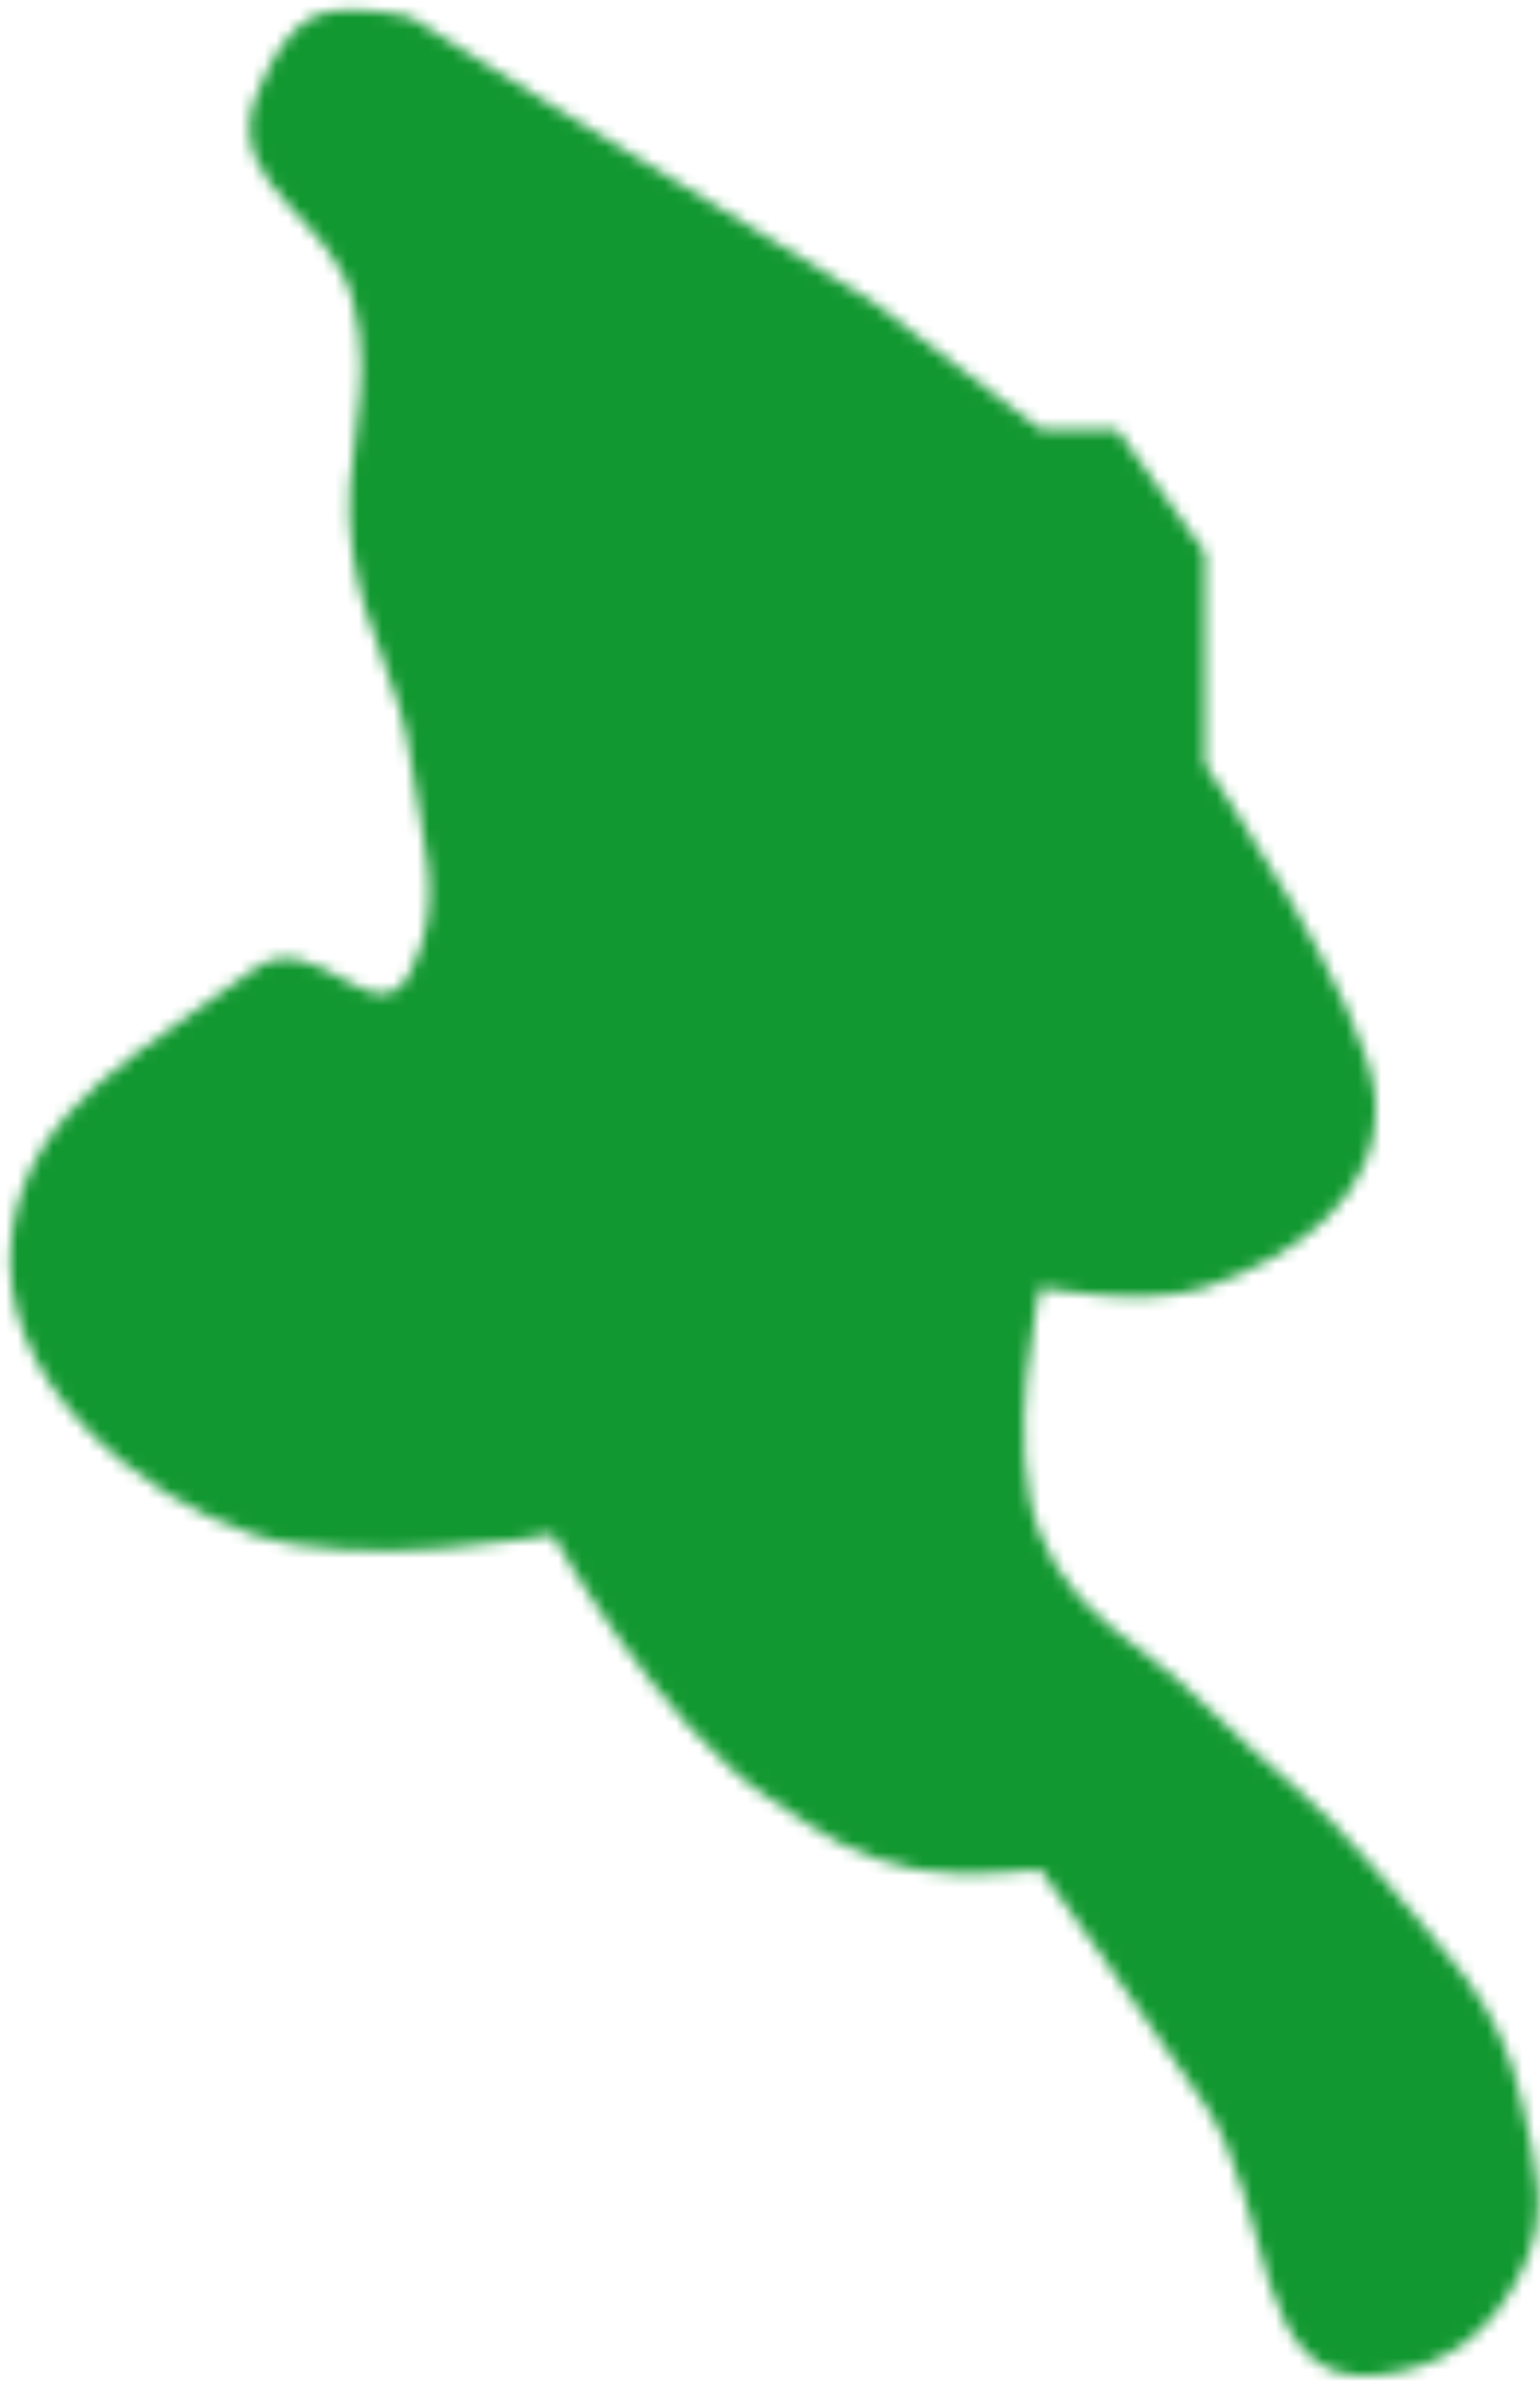 <?xml version="1.0" encoding="UTF-8"?> <svg xmlns="http://www.w3.org/2000/svg" width="131" height="203" viewBox="0 0 131 203" fill="none"> <mask id="path-1-inside-1_22_2" fill="white"> <path d="M21.501 9C19.658 16.01 28.168 18.487 30.001 25.5C32.124 33.623 28.788 38.692 30.001 47C31.055 54.219 34.048 57.767 35.001 65C35.894 71.775 37.941 76.33 35.001 82.5C32.075 88.639 26.924 78.397 21.501 82.5C12.518 89.296 2.469 93.832 1 105C-0.625 117.348 12.041 127.39 21.501 130.5C30.961 133.61 47.001 130.5 47.001 130.5C47.001 130.5 56.027 146.702 65.5 153C70.009 155.998 72.685 157.965 78 159C82.025 159.784 88.501 159 88.501 159C88.501 159 97.213 171.067 102.501 179C108.39 187.835 106.43 202.997 117.001 202C122.99 201.435 126.89 198.419 129.501 193C131.874 188.074 130.621 184.351 129.501 179C127.614 169.985 122.867 166.101 117.001 159C111.988 152.931 108.067 150.566 102.501 145C96.935 139.434 91.51 137.773 88.501 130.5C85.366 122.922 88.501 109.5 88.501 109.5C88.501 109.5 97.316 111.235 102.501 109.5C110.497 106.823 117.502 101.5 117.001 93.5C116.5 85.5 102.501 65 102.501 65V47L95 36.5H88.501L74.001 25.5L47.001 9L35.001 1.5C35.001 1.5 29.452 -0.02 26.501 1.5C23.372 3.112 21.501 9 21.501 9Z"></path> </mask> <path d="M30.001 25.5L-48.367 45.981L-48.367 45.981L30.001 25.5ZM21.501 9L-55.696 -15.527L-56.316 -13.577L-56.836 -11.598L21.501 9ZM26.501 1.5L63.596 73.507L63.596 73.507L26.501 1.5ZM35.001 1.5L77.931 -67.188L67.858 -73.483L56.402 -76.622L35.001 1.5ZM47.001 9L4.071 77.688L4.416 77.903L4.764 78.116L47.001 9ZM74.001 25.5L122.956 -39.032L119.713 -41.493L116.238 -43.616L74.001 25.5ZM88.501 36.5L39.546 101.032L61.254 117.5H88.501V36.5ZM95 36.5L160.909 -10.585L136.681 -44.5H95V36.5ZM102.501 47H183.501V21.039L168.41 -0.085L102.501 47ZM102.501 65H21.501V90.018L35.609 110.678L102.501 65ZM102.501 109.5L128.21 186.312L128.21 186.312L102.501 109.5ZM88.501 109.5L104.146 30.025L27.411 14.92L9.624 91.078L88.501 109.5ZM88.501 130.5L13.652 161.461L13.652 161.461L88.501 130.5ZM117.001 159L179.452 107.416L179.451 107.416L117.001 159ZM129.501 179L208.784 162.409L208.784 162.409L129.501 179ZM129.501 193L56.528 157.844L56.528 157.844L129.501 193ZM117.001 202L109.392 121.358L109.392 121.358L117.001 202ZM102.501 179L169.901 134.075L169.901 134.075L102.501 179ZM88.501 159L154.173 111.585L126.202 72.844L78.766 78.587L88.501 159ZM78 159L93.484 79.494L93.484 79.494L78 159ZM65.5 153L20.652 220.451L20.652 220.452L65.5 153ZM47.001 130.5L117.761 91.078L89.198 39.81L31.583 50.981L47.001 130.5ZM21.501 130.5L46.797 53.551L46.797 53.551L21.501 130.5ZM1 105L81.308 115.567L1 105ZM21.501 82.5L70.372 147.096L70.372 147.096L21.501 82.5ZM35.001 82.5L-38.12 47.654L-38.12 47.654L35.001 82.5ZM35.001 65L115.307 54.417L35.001 65ZM30.001 47L-50.149 58.706L-50.149 58.706L30.001 47ZM108.369 5.018C104.232 -10.811 96.754 -22.087 91.719 -28.598C89.269 -31.767 87.057 -34.23 85.931 -35.467C85.388 -36.064 84.823 -36.673 84.684 -36.825C84.428 -37.101 84.514 -37.011 84.688 -36.816C84.969 -36.503 86.604 -34.685 88.572 -31.959C90.601 -29.148 93.606 -24.534 96.279 -18.278C99.05 -11.793 101.294 -3.938 102.006 5.007C102.72 13.965 101.757 22.299 99.838 29.598L-56.836 -11.598C-62.052 8.237 -60.06 28.132 -52.691 45.377C-46.593 59.648 -37.935 69.091 -35.943 71.314C-35.699 71.586 -32.514 75.072 -33.891 73.558C-33.905 73.543 -35.015 72.337 -36.438 70.496C-39.419 66.641 -45.146 58.304 -48.367 45.981L108.369 5.018ZM21.501 9C98.698 33.527 98.694 33.542 98.689 33.557C98.687 33.562 98.682 33.577 98.679 33.587C98.673 33.608 98.666 33.628 98.66 33.648C98.647 33.688 98.634 33.729 98.621 33.769C98.595 33.849 98.569 33.929 98.543 34.009C98.492 34.168 98.44 34.326 98.388 34.483C98.283 34.797 98.177 35.11 98.067 35.424C97.851 36.045 97.611 36.701 97.343 37.392C96.851 38.658 96.065 40.551 94.892 42.838C93.834 44.898 91.638 48.908 87.948 53.577C84.68 57.712 76.927 66.639 63.596 73.507L-10.594 -70.507C-36.728 -57.044 -47.725 -34.074 -49.237 -31.129C-51.269 -27.169 -52.718 -23.703 -53.658 -21.282C-54.151 -20.015 -54.561 -18.886 -54.892 -17.937C-55.059 -17.459 -55.209 -17.017 -55.342 -16.616C-55.409 -16.416 -55.472 -16.224 -55.531 -16.043C-55.56 -15.952 -55.589 -15.864 -55.616 -15.778C-55.63 -15.735 -55.644 -15.692 -55.657 -15.65C-55.664 -15.63 -55.67 -15.609 -55.677 -15.588C-55.68 -15.578 -55.685 -15.563 -55.687 -15.557C-55.691 -15.542 -55.696 -15.527 21.501 9ZM63.596 73.507C51.105 79.941 40.138 81.25 35.228 81.624C29.652 82.049 25.36 81.7 23.144 81.46C20.699 81.195 18.761 80.834 17.463 80.562C16.759 80.414 16.097 80.262 15.476 80.109C15.163 80.032 14.851 79.954 14.541 79.873C14.385 79.832 14.229 79.791 14.072 79.749C13.994 79.728 13.916 79.707 13.837 79.686C13.797 79.675 13.758 79.665 13.719 79.654C13.699 79.648 13.679 79.643 13.659 79.638C13.649 79.635 13.634 79.631 13.629 79.63C13.614 79.626 13.6 79.621 35.001 1.5C56.402 -76.622 56.387 -76.626 56.372 -76.63C56.367 -76.631 56.352 -76.635 56.342 -76.638C56.322 -76.644 56.302 -76.649 56.281 -76.655C56.24 -76.666 56.199 -76.677 56.157 -76.689C56.073 -76.711 55.986 -76.735 55.897 -76.758C55.72 -76.806 55.532 -76.855 55.335 -76.907C54.942 -77.009 54.508 -77.119 54.037 -77.234C53.101 -77.464 51.983 -77.723 50.712 -77.99C48.282 -78.499 44.772 -79.146 40.571 -79.6C37.286 -79.956 13.842 -83.095 -10.594 -70.507L63.596 73.507ZM-7.929 70.188L4.071 77.688L89.931 -59.688L77.931 -67.188L-7.929 70.188ZM4.764 78.116L31.764 94.616L116.238 -43.616L89.238 -60.116L4.764 78.116ZM25.046 90.032L39.546 101.032L137.456 -28.032L122.956 -39.032L25.046 90.032ZM88.501 117.5H95V-44.5H88.501V117.5ZM29.09 83.584L36.592 94.084L168.41 -0.085L160.909 -10.585L29.09 83.584ZM21.501 47V65H183.501V47H21.501ZM102.501 65C35.609 110.678 35.606 110.673 35.602 110.668C35.601 110.666 35.598 110.661 35.595 110.658C35.591 110.651 35.587 110.645 35.582 110.639C35.574 110.627 35.567 110.616 35.56 110.606C35.547 110.586 35.536 110.571 35.529 110.56C35.514 110.538 35.511 110.534 35.519 110.545C35.535 110.569 35.593 110.656 35.688 110.798C35.881 111.087 36.209 111.585 36.627 112.232C37.503 113.59 38.571 115.299 39.545 116.973C40.652 118.877 40.961 119.578 40.765 119.148C40.659 118.913 39.986 117.432 39.196 115C38.605 113.181 36.695 107.122 36.159 98.562L197.843 88.437C196.715 70.427 189.97 55.914 188.283 52.196C185.322 45.672 182.037 39.748 179.582 35.526C176.993 31.076 174.53 27.159 172.765 24.424C171.863 23.025 171.094 21.858 170.519 20.994C170.23 20.561 169.987 20.2 169.798 19.919C169.703 19.778 169.621 19.658 169.554 19.558C169.52 19.508 169.489 19.463 169.462 19.424C169.449 19.404 169.436 19.386 169.425 19.369C169.419 19.36 169.413 19.352 169.408 19.344C169.405 19.34 169.401 19.334 169.4 19.332C169.396 19.327 169.393 19.321 102.501 65ZM36.159 98.562C34.667 74.727 45.513 56.283 55.904 45.979C64.815 37.143 73.379 33.83 76.792 32.688L128.21 186.312C139.619 182.493 155.684 175.18 169.971 161.013C185.738 145.378 199.836 120.273 197.843 88.437L36.159 98.562ZM76.792 32.688C85.041 29.927 91.511 29.467 93.896 29.343C96.81 29.19 98.86 29.32 99.7 29.384C100.677 29.458 101.412 29.556 101.928 29.633C102.221 29.677 102.535 29.728 102.885 29.789C103.062 29.82 103.254 29.855 103.462 29.894C103.566 29.913 103.675 29.934 103.788 29.956C103.845 29.966 103.903 29.978 103.963 29.989C103.993 29.995 104.023 30.001 104.053 30.007C104.069 30.01 104.084 30.013 104.099 30.016C104.107 30.017 104.119 30.02 104.122 30.02C104.134 30.023 104.146 30.025 88.501 109.5C72.856 188.975 72.868 188.977 72.88 188.979C72.884 188.98 72.896 188.982 72.903 188.984C72.919 188.987 72.936 188.99 72.952 188.993C72.984 189 73.018 189.006 73.052 189.013C73.12 189.026 73.191 189.04 73.264 189.054C73.412 189.082 73.571 189.112 73.741 189.144C74.08 189.207 74.466 189.278 74.894 189.353C75.747 189.502 76.79 189.675 77.991 189.855C80.322 190.203 83.585 190.626 87.414 190.917C91.834 191.254 109.241 192.661 128.21 186.312L76.792 32.688ZM88.501 109.5C9.624 91.078 9.621 91.091 9.617 91.105C9.616 91.109 9.613 91.123 9.611 91.132C9.607 91.15 9.603 91.169 9.598 91.188C9.589 91.225 9.58 91.264 9.571 91.303C9.553 91.383 9.534 91.466 9.514 91.554C9.474 91.729 9.431 91.921 9.385 92.128C9.293 92.542 9.19 93.022 9.077 93.561C8.853 94.634 8.589 95.974 8.312 97.529C7.774 100.552 7.114 104.817 6.659 109.812C6.118 115.758 4.018 138.172 13.652 161.461L163.35 99.539C167.246 108.956 167.861 116.435 168.017 118.91C168.212 121.99 168.039 123.987 167.992 124.504C167.929 125.196 167.856 125.632 167.808 125.902C167.776 126.08 167.732 126.312 167.668 126.622C167.635 126.779 167.595 126.963 167.548 127.177C167.524 127.284 167.498 127.399 167.47 127.523C167.456 127.585 167.441 127.649 167.426 127.716C167.418 127.749 167.411 127.783 167.403 127.817C167.399 127.834 167.395 127.852 167.391 127.869C167.389 127.878 167.385 127.891 167.384 127.896C167.381 127.909 167.378 127.922 88.501 109.5ZM13.652 161.461C17.408 170.541 22.303 178.668 28.078 185.843C33.65 192.765 39.141 197.666 42.739 200.659C44.481 202.108 46.023 203.307 46.866 203.958C48.066 204.887 47.982 204.815 48.331 205.09C48.492 205.217 47.069 204.119 45.225 202.275L159.777 87.724C155.15 83.097 150.961 79.705 148.446 77.728C147.457 76.95 146.056 75.875 145.971 75.809C145.529 75.467 145.818 75.682 146.345 76.121C147.515 77.094 150.737 79.869 154.272 84.26C158.01 88.904 161.098 94.095 163.35 99.539L13.652 161.461ZM45.225 202.275C47.986 205.036 50.436 207.29 52.4 209.048C53.341 209.889 54.203 210.646 54.81 211.178C55.501 211.784 55.833 212.074 56.162 212.366C56.717 212.86 56.516 212.699 56.063 212.246C55.544 211.726 55.01 211.14 54.55 210.584L179.451 107.416C173.259 99.919 167.655 94.721 163.755 91.256C159.62 87.582 160.321 88.268 159.777 87.724L45.225 202.275ZM54.55 210.584C56.784 213.288 59.421 216.287 59.879 216.817C60.9 217.998 60.172 217.222 59.076 215.704C57.755 213.875 55.819 210.896 53.995 206.933C52.148 202.921 50.94 199.037 50.218 195.591L208.784 162.409C205.177 145.175 198.182 131.621 190.41 120.86C187.158 116.357 184.026 112.715 182.448 110.888C180.307 108.412 180.151 108.263 179.452 107.416L54.55 210.584ZM50.218 195.591C50.458 196.734 50.699 197.828 50.801 198.294C50.943 198.938 50.94 198.934 50.908 198.778C50.86 198.538 50.289 195.788 50.013 191.872C49.711 187.604 49.741 181.929 50.894 175.401C52.056 168.817 54.088 162.908 56.528 157.844L202.474 228.156C210.462 211.574 212.644 195.086 211.609 180.447C211.176 174.315 210.23 169.323 209.706 166.726C209.437 165.392 209.17 164.181 209.038 163.578C208.867 162.796 208.824 162.603 208.784 162.409L50.218 195.591ZM56.528 157.844C59.527 151.619 65.559 142.103 76.647 133.98C88.091 125.595 100.083 122.236 109.392 121.358L124.61 282.642C139.908 281.198 156.845 276.049 172.389 264.66C187.576 253.533 196.864 239.8 202.474 228.155L56.528 157.844ZM109.392 121.358C117.628 120.581 128.399 121.064 140.134 125.135C152.103 129.287 161.719 136.013 168.874 143.293C175.612 150.149 179.503 156.797 181.555 160.841C183.6 164.871 184.644 167.978 184.947 168.901C185.247 169.812 185.362 170.295 184.984 168.923C184.766 168.13 184.045 165.461 183.226 162.782C181.694 157.769 177.971 146.182 169.901 134.075L35.101 223.924C32.346 219.791 30.674 216.241 29.747 214.042C28.829 211.865 28.366 210.346 28.303 210.14C28.294 210.11 28.296 210.111 28.795 211.922C29.134 213.155 29.96 216.177 31.043 219.473C32.586 224.168 38.184 241.431 53.333 256.846C61.883 265.545 73.127 273.36 87.035 278.186C100.709 282.93 113.731 283.668 124.61 282.642L109.392 121.358ZM169.901 134.075C166.589 129.107 162.539 123.333 159.618 119.208C158.095 117.057 156.752 115.178 155.788 113.831C155.304 113.156 154.912 112.611 154.635 112.226C154.497 112.034 154.387 111.882 154.309 111.773C154.27 111.719 154.239 111.676 154.216 111.645C154.205 111.629 154.195 111.616 154.188 111.606C154.185 111.601 154.181 111.597 154.179 111.593C154.178 111.591 154.176 111.59 154.175 111.588C154.175 111.588 154.174 111.587 154.174 111.586C154.173 111.585 154.173 111.585 88.501 159C22.829 206.415 22.829 206.414 22.828 206.414C22.828 206.414 22.828 206.413 22.827 206.413C22.827 206.412 22.826 206.411 22.826 206.411C22.826 206.411 22.826 206.411 22.826 206.411C22.828 206.413 22.831 206.418 22.836 206.425C22.847 206.439 22.865 206.465 22.891 206.501C22.943 206.574 23.026 206.688 23.136 206.841C23.357 207.148 23.687 207.607 24.102 208.187C24.936 209.351 26.103 210.984 27.418 212.842C30.175 216.734 33.125 220.96 35.101 223.924L169.901 134.075ZM88.501 159C78.766 78.587 78.774 78.586 78.781 78.585C78.784 78.585 78.792 78.584 78.797 78.583C78.807 78.582 78.817 78.581 78.826 78.58C78.846 78.577 78.865 78.575 78.885 78.573C78.923 78.568 78.96 78.564 78.996 78.559C79.069 78.551 79.137 78.543 79.201 78.536C79.33 78.521 79.445 78.508 79.547 78.497C79.749 78.475 79.913 78.459 80.053 78.446C80.291 78.425 80.601 78.4 81.024 78.38C81.37 78.364 82.371 78.323 83.875 78.37C85.039 78.407 88.619 78.546 93.484 79.494L62.516 238.506C74.539 240.848 85.265 240.357 88.496 240.208C91.041 240.09 93.221 239.918 94.8 239.774C95.609 239.7 96.311 239.628 96.883 239.567C97.17 239.536 97.428 239.507 97.653 239.481C97.766 239.468 97.871 239.456 97.968 239.445C98.017 239.439 98.063 239.433 98.108 239.428C98.13 239.425 98.152 239.423 98.173 239.42C98.184 239.419 98.194 239.418 98.205 239.416C98.21 239.416 98.218 239.415 98.22 239.415C98.228 239.414 98.236 239.413 88.501 159ZM93.484 79.494C95.7 79.925 98.389 80.605 101.371 81.656C104.384 82.718 106.989 83.911 109.096 85.017C111.045 86.04 112.312 86.859 112.402 86.917C112.453 86.949 112.371 86.897 111.984 86.639C111.793 86.513 111.593 86.379 111.305 86.187C111.038 86.009 110.703 85.785 110.347 85.549L20.652 220.452C23.444 222.308 38.964 233.919 62.516 238.506L93.484 79.494ZM110.348 85.549C115.655 89.077 118.398 92.175 118.644 92.446C119.222 93.084 119.208 93.147 118.706 92.442C118.277 91.838 117.857 91.187 117.564 90.711C117.434 90.5 117.372 90.392 117.393 90.428C117.404 90.448 117.439 90.507 117.499 90.613C117.529 90.666 117.566 90.731 117.609 90.808C117.631 90.846 117.654 90.888 117.68 90.933C117.692 90.956 117.705 90.979 117.719 91.003C117.726 91.015 117.733 91.028 117.74 91.04C117.743 91.046 117.748 91.056 117.75 91.059C117.755 91.069 117.761 91.078 47.001 130.5C-23.759 169.921 -23.753 169.931 -23.748 169.941C-23.746 169.944 -23.741 169.954 -23.737 169.961C-23.729 169.974 -23.721 169.988 -23.714 170.002C-23.698 170.03 -23.682 170.06 -23.665 170.09C-23.631 170.151 -23.594 170.216 -23.555 170.285C-23.477 170.424 -23.388 170.581 -23.29 170.754C-23.093 171.1 -22.855 171.514 -22.578 171.989C-22.027 172.935 -21.31 174.143 -20.445 175.549C-18.75 178.307 -16.321 182.101 -13.31 186.334C-8.996 192.4 2.768 208.56 20.652 220.451L110.348 85.549ZM47.001 130.5C31.583 50.981 31.595 50.978 31.606 50.976C31.61 50.976 31.621 50.973 31.629 50.972C31.643 50.969 31.658 50.966 31.673 50.963C31.702 50.958 31.73 50.952 31.758 50.947C31.813 50.936 31.866 50.926 31.915 50.917C32.013 50.899 32.099 50.883 32.175 50.869C32.325 50.841 32.434 50.822 32.504 50.81C32.64 50.786 32.647 50.787 32.558 50.8C32.311 50.836 31.98 50.875 31.751 50.892C31.388 50.919 32.075 50.838 33.637 50.919C34.678 50.972 39.76 51.238 46.797 53.551L-3.795 207.449C17.061 214.305 37.096 212.945 43.846 212.44C48.809 212.068 53.08 211.524 56.136 211.075C57.699 210.845 59.032 210.626 60.083 210.445C60.61 210.354 61.072 210.271 61.462 210.199C61.657 210.163 61.835 210.13 61.995 210.1C62.075 210.085 62.15 210.071 62.221 210.057C62.256 210.05 62.29 210.044 62.323 210.037C62.34 210.034 62.356 210.031 62.372 210.028C62.38 210.026 62.392 210.024 62.396 210.023C62.407 210.021 62.419 210.019 47.001 130.5ZM46.797 53.551C54.361 56.038 60.695 59.93 66.314 65.952C72.03 72.077 84.734 89.523 81.308 115.567L-79.308 94.433C-84.359 132.824 -66.135 161.465 -52.127 176.477C-38.216 191.384 -20.819 201.852 -3.795 207.449L46.797 53.551ZM81.308 115.567C80.133 124.491 77.018 132.885 72.609 140.074C68.49 146.791 64.165 150.953 62.114 152.768C60.305 154.369 59.194 155.046 61.078 153.731C61.851 153.191 66.482 150.039 70.372 147.096L-27.37 17.904C-27.367 17.902 -27.601 18.078 -28.354 18.605C-30.386 20.028 -28.835 18.929 -31.649 20.894C-34.221 22.689 -39.621 26.473 -45.248 31.453C-57.943 42.688 -75.177 63.037 -79.308 94.433L81.308 115.567ZM70.372 147.096C61.74 153.626 50.921 158.851 38.424 161.19C26.23 163.473 15.629 162.419 7.896 160.699C0.539 159.062 -4.813 156.688 -7.204 155.559C-9.337 154.552 -11.232 153.476 -9.802 154.262C-9.588 154.379 -5.57 156.65 -0.661 158.725C4.095 160.735 15.087 164.978 29.709 165.467C46.528 166.031 65.183 161.494 81.616 149.478C96.41 138.659 104.21 125.557 108.122 117.346L-38.12 47.654C-34.939 40.978 -27.941 28.898 -14.009 18.711C-6.84 13.468 1.407 9.306 10.46 6.666C19.42 4.053 27.849 3.314 35.131 3.558C48.774 4.015 58.733 7.953 62.409 9.507C66.237 11.125 69.129 12.788 68.177 12.264C68.128 12.238 68.1 12.222 67.994 12.164C67.909 12.117 67.783 12.048 67.642 11.971C67.363 11.818 66.938 11.587 66.438 11.319C65.46 10.798 63.895 9.98 61.973 9.072C58.346 7.359 51.726 4.489 43.078 2.565C34.054 0.558 22.137 -0.575 8.613 1.957C-5.216 4.546 -17.383 10.348 -27.37 17.904L70.372 147.096ZM108.122 117.346C117.192 98.315 118.381 80.383 117.092 66.491C116.586 61.046 115.688 56.338 115.455 55.072C115.062 52.937 115.203 53.63 115.307 54.417L-45.305 75.582C-44.755 79.757 -44.023 83.561 -43.872 84.379C-43.562 86.065 -43.965 84.151 -44.215 81.463C-44.517 78.212 -44.736 72.836 -43.758 66.24C-42.753 59.458 -40.751 53.174 -38.12 47.654L108.122 117.346ZM115.307 54.417C113.54 41.014 109.628 30.911 108.483 27.826C107.41 24.931 109.304 29.494 110.151 35.293L-50.149 58.706C-48.247 71.725 -44.33 81.671 -43.405 84.163C-42.552 86.465 -44.492 81.753 -45.305 75.582L115.307 54.417ZM110.151 35.293C111.428 44.04 109.977 52.117 110.711 46.273C111.414 40.671 113.494 24.63 108.369 5.018L-48.367 45.981C-49.756 40.664 -50.262 35.628 -50.274 31.337C-50.284 27.62 -49.888 24.984 -50.027 26.088C-50.127 26.887 -52.64 41.652 -50.149 58.706L110.151 35.293Z" fill="#129831" mask="url(#path-1-inside-1_22_2)"></path> </svg> 